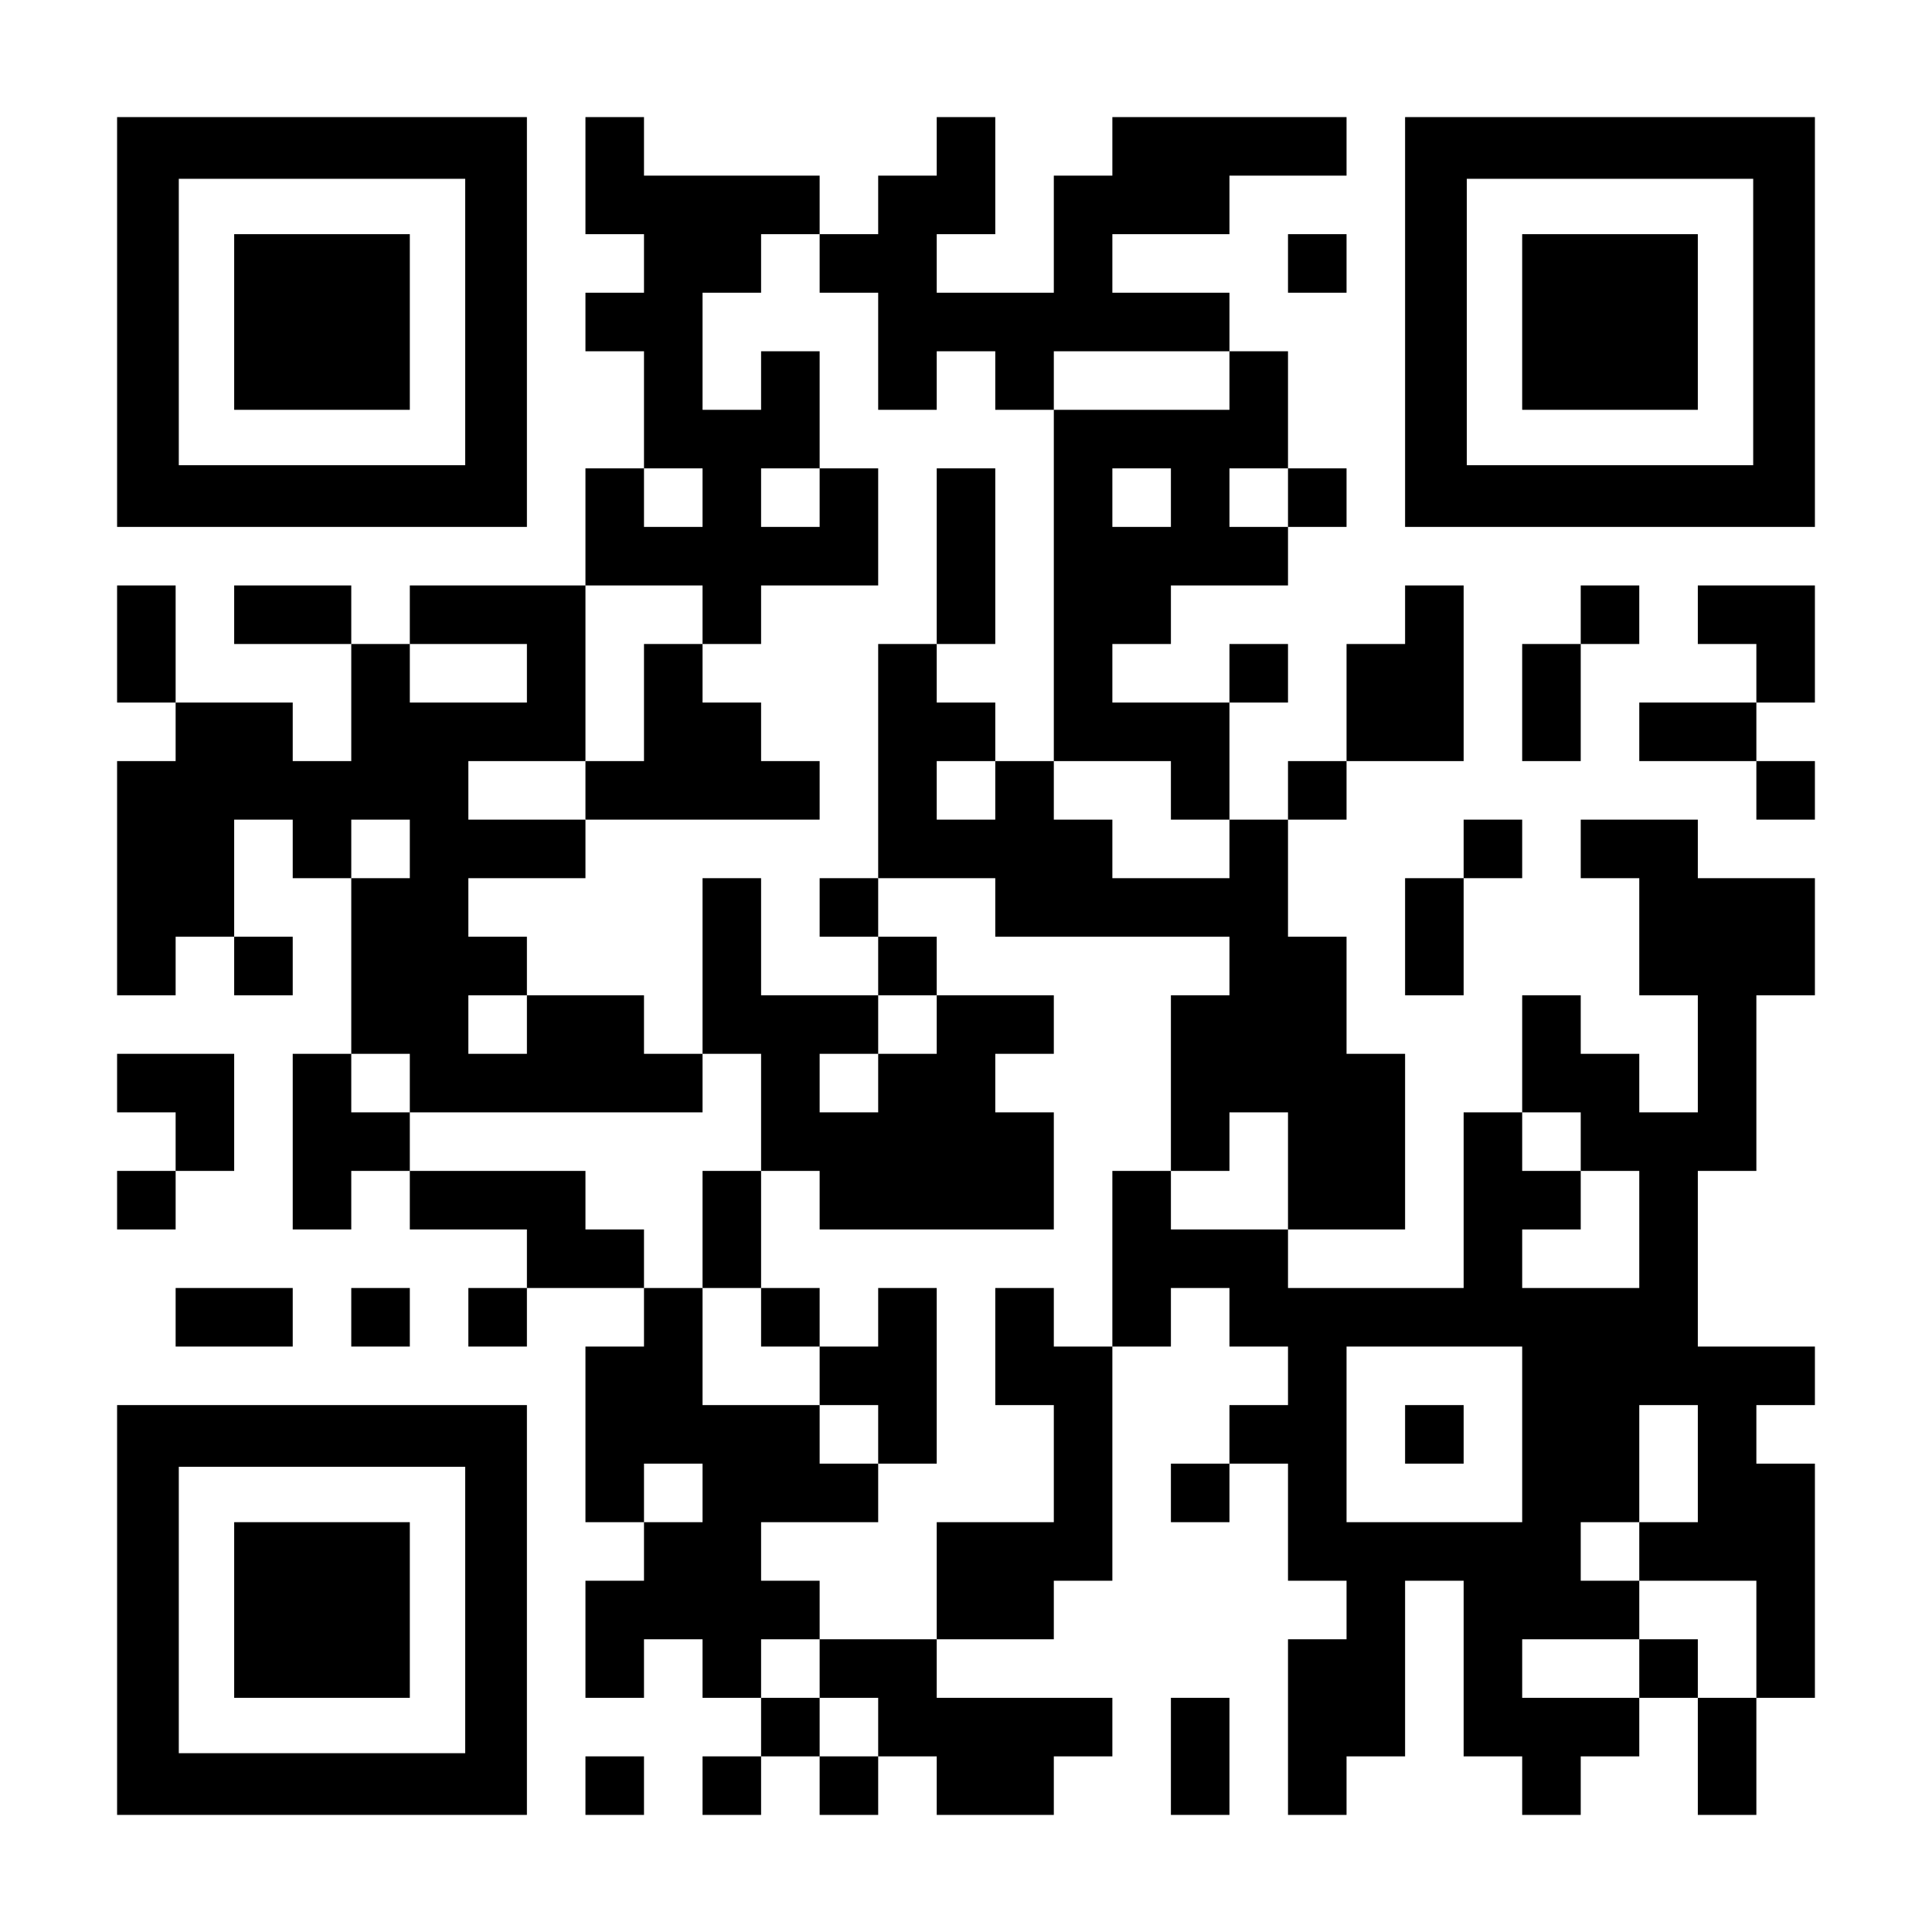 <?xml version="1.0" encoding="UTF-8" standalone="yes"?>
<svg version="1.0" xmlns="http://www.w3.org/2000/svg" width="1221px" height="1221px" viewBox="0 0 1221 1221" preserveAspectRatio="xMidYMid meet">
  <g transform="translate(0,1221) scale(0.1,-0.1)" fill="#000000" stroke="none">
    <path d="M740 10175 l0 -1295 1295 0 1295 0 0 1295 0 1295 -1295 0 -1295 0 0
-1295z m2200 0 l0 -905 -905 0 -905 0 0 905 0 905 905 0 905 0 0 -905z"/>
    <path d="M1480 10175 l0 -555 555 0 555 0 0 555 0 555 -555 0 -555 0 0 -555z"/>
    <path d="M3700 11100 l0 -370 185 0 185 0 0 -185 0 -185 -185 0 -185 0 0 -185
0 -185 185 0 185 0 0 -370 0 -370 -185 0 -185 0 0 -370 0 -370 -555 0 -555 0
0 -185 0 -185 -185 0 -185 0 0 185 0 185 -370 0 -370 0 0 -185 0 -185 370 0
370 0 0 -370 0 -370 -185 0 -185 0 0 185 0 185 -370 0 -370 0 0 370 0 370
-185 0 -185 0 0 -370 0 -370 185 0 185 0 0 -185 0 -185 -185 0 -185 0 0 -740
0 -740 185 0 185 0 0 185 0 185 185 0 185 0 0 -185 0 -185 185 0 185 0 0 185
0 185 -185 0 -185 0 0 370 0 370 185 0 185 0 0 -185 0 -185 185 0 185 0 0
-555 0 -555 -185 0 -185 0 0 -555 0 -555 185 0 185 0 0 185 0 185 185 0 185 0
0 -185 0 -185 370 0 370 0 0 -185 0 -185 -185 0 -185 0 0 -185 0 -185 185 0
185 0 0 185 0 185 370 0 370 0 0 -185 0 -185 -185 0 -185 0 0 -555 0 -555 185
0 185 0 0 -185 0 -185 -185 0 -185 0 0 -370 0 -370 185 0 185 0 0 185 0 185
185 0 185 0 0 -185 0 -185 185 0 185 0 0 -185 0 -185 -185 0 -185 0 0 -185 0
-185 185 0 185 0 0 185 0 185 185 0 185 0 0 -185 0 -185 185 0 185 0 0 185 0
185 185 0 185 0 0 -185 0 -185 370 0 370 0 0 185 0 185 185 0 185 0 0 185 0
185 -555 0 -555 0 0 185 0 185 370 0 370 0 0 185 0 185 185 0 185 0 0 740 0
740 185 0 185 0 0 185 0 185 185 0 185 0 0 -185 0 -185 185 0 185 0 0 -185 0
-185 -185 0 -185 0 0 -185 0 -185 -185 0 -185 0 0 -185 0 -185 185 0 185 0 0
185 0 185 185 0 185 0 0 -370 0 -370 185 0 185 0 0 -185 0 -185 -185 0 -185 0
0 -555 0 -555 185 0 185 0 0 185 0 185 185 0 185 0 0 555 0 555 185 0 185 0 0
-555 0 -555 185 0 185 0 0 -185 0 -185 185 0 185 0 0 185 0 185 185 0 185 0 0
185 0 185 185 0 185 0 0 -370 0 -370 185 0 185 0 0 370 0 370 185 0 185 0 0
740 0 740 -185 0 -185 0 0 185 0 185 185 0 185 0 0 185 0 185 -370 0 -370 0 0
555 0 555 185 0 185 0 0 555 0 555 185 0 185 0 0 370 0 370 -370 0 -370 0 0
185 0 185 -370 0 -370 0 0 -185 0 -185 185 0 185 0 0 -370 0 -370 185 0 185 0
0 -370 0 -370 -185 0 -185 0 0 185 0 185 -185 0 -185 0 0 185 0 185 -185 0
-185 0 0 -370 0 -370 -185 0 -185 0 0 -555 0 -555 -555 0 -555 0 0 185 0 185
370 0 370 0 0 555 0 555 -185 0 -185 0 0 370 0 370 -185 0 -185 0 0 370 0 370
185 0 185 0 0 185 0 185 370 0 370 0 0 555 0 555 -185 0 -185 0 0 -185 0 -185
-185 0 -185 0 0 -370 0 -370 -185 0 -185 0 0 -185 0 -185 -185 0 -185 0 0 370
0 370 185 0 185 0 0 185 0 185 -185 0 -185 0 0 -185 0 -185 -370 0 -370 0 0
185 0 185 185 0 185 0 0 185 0 185 370 0 370 0 0 185 0 185 185 0 185 0 0 185
0 185 -185 0 -185 0 0 370 0 370 -185 0 -185 0 0 185 0 185 -370 0 -370 0 0
185 0 185 370 0 370 0 0 185 0 185 370 0 370 0 0 185 0 185 -740 0 -740 0 0
-185 0 -185 -185 0 -185 0 0 -370 0 -370 -370 0 -370 0 0 185 0 185 185 0 185
0 0 370 0 370 -185 0 -185 0 0 -185 0 -185 -185 0 -185 0 0 -185 0 -185 -185
0 -185 0 0 185 0 185 -555 0 -555 0 0 185 0 185 -185 0 -185 0 0 -370z m1480
-555 l0 -185 185 0 185 0 0 -370 0 -370 185 0 185 0 0 185 0 185 185 0 185 0
0 -185 0 -185 185 0 185 0 0 185 0 185 555 0 555 0 0 -185 0 -185 -555 0 -555
0 0 -1110 0 -1110 370 0 370 0 0 -185 0 -185 185 0 185 0 0 -185 0 -185 -370
0 -370 0 0 185 0 185 -185 0 -185 0 0 185 0 185 -185 0 -185 0 0 -185 0 -185
-185 0 -185 0 0 185 0 185 185 0 185 0 0 185 0 185 -185 0 -185 0 0 185 0 185
-185 0 -185 0 0 -740 0 -740 370 0 370 0 0 -185 0 -185 740 0 740 0 0 -185 0
-185 -185 0 -185 0 0 -555 0 -555 185 0 185 0 0 185 0 185 185 0 185 0 0 -370
0 -370 -370 0 -370 0 0 185 0 185 -185 0 -185 0 0 -555 0 -555 -185 0 -185 0
0 185 0 185 -185 0 -185 0 0 -370 0 -370 185 0 185 0 0 -370 0 -370 -370 0
-370 0 0 -370 0 -370 -370 0 -370 0 0 -185 0 -185 185 0 185 0 0 -185 0 -185
-185 0 -185 0 0 185 0 185 -185 0 -185 0 0 185 0 185 185 0 185 0 0 185 0 185
-185 0 -185 0 0 185 0 185 370 0 370 0 0 185 0 185 -185 0 -185 0 0 185 0 185
-370 0 -370 0 0 370 0 370 -185 0 -185 0 0 185 0 185 -185 0 -185 0 0 185 0
185 -555 0 -555 0 0 185 0 185 -185 0 -185 0 0 185 0 185 185 0 185 0 0 -185
0 -185 925 0 925 0 0 185 0 185 -185 0 -185 0 0 185 0 185 -370 0 -370 0 0
-185 0 -185 -185 0 -185 0 0 185 0 185 185 0 185 0 0 185 0 185 -185 0 -185 0
0 185 0 185 370 0 370 0 0 185 0 185 -370 0 -370 0 0 185 0 185 370 0 370 0 0
555 0 555 370 0 370 0 0 -185 0 -185 185 0 185 0 0 185 0 185 370 0 370 0 0
370 0 370 -185 0 -185 0 0 -185 0 -185 -185 0 -185 0 0 185 0 185 185 0 185 0
0 370 0 370 -185 0 -185 0 0 -185 0 -185 -185 0 -185 0 0 370 0 370 185 0 185
0 0 185 0 185 185 0 185 0 0 -185z m-740 -1480 l0 -185 -185 0 -185 0 0 185 0
185 185 0 185 0 0 -185z m2960 0 l0 -185 -185 0 -185 0 0 185 0 185 185 0 185
0 0 -185z m740 0 l0 -185 -185 0 -185 0 0 185 0 185 185 0 185 0 0 -185z
m-4810 -1110 l0 -185 -370 0 -370 0 0 185 0 185 370 0 370 0 0 -185z m-740
-1110 l0 -185 -185 0 -185 0 0 185 0 185 185 0 185 0 0 -185z m7400 -1850 l0
-185 185 0 185 0 0 -370 0 -370 -370 0 -370 0 0 185 0 185 185 0 185 0 0 185
0 185 -185 0 -185 0 0 185 0 185 185 0 185 0 0 -185z m-370 -1850 l0 -555
-555 0 -555 0 0 555 0 555 555 0 555 0 0 -555z m1110 -185 l0 -370 -185 0
-185 0 0 -185 0 -185 370 0 370 0 0 -370 0 -370 -185 0 -185 0 0 185 0 185
-185 0 -185 0 0 -185 0 -185 -370 0 -370 0 0 185 0 185 370 0 370 0 0 185 0
185 -185 0 -185 0 0 185 0 185 185 0 185 0 0 370 0 370 185 0 185 0 0 -370z
m-6290 -185 l0 -185 -185 0 -185 0 0 185 0 185 185 0 185 0 0 -185z"/>
    <path d="M5920 8695 l0 -555 185 0 185 0 0 555 0 555 -185 0 -185 0 0 -555z"/>
    <path d="M4070 7770 l0 -370 -185 0 -185 0 0 -185 0 -185 740 0 740 0 0 185 0
185 -185 0 -185 0 0 185 0 185 -185 0 -185 0 0 185 0 185 -185 0 -185 0 0
-370z"/>
    <path d="M4440 6105 l0 -555 185 0 185 0 0 -370 0 -370 -185 0 -185 0 0 -370
0 -370 185 0 185 0 0 -185 0 -185 185 0 185 0 0 -185 0 -185 185 0 185 0 0
-185 0 -185 185 0 185 0 0 555 0 555 -185 0 -185 0 0 -185 0 -185 -185 0 -185
0 0 185 0 185 -185 0 -185 0 0 370 0 370 185 0 185 0 0 -185 0 -185 740 0 740
0 0 370 0 370 -185 0 -185 0 0 185 0 185 185 0 185 0 0 185 0 185 -370 0 -370
0 0 185 0 185 -185 0 -185 0 0 185 0 185 -185 0 -185 0 0 -185 0 -185 185 0
185 0 0 -185 0 -185 -370 0 -370 0 0 370 0 370 -185 0 -185 0 0 -555z m1480
-370 l0 -185 -185 0 -185 0 0 -185 0 -185 -185 0 -185 0 0 185 0 185 185 0
185 0 0 185 0 185 185 0 185 0 0 -185z"/>
    <path d="M8880 3145 l0 -185 185 0 185 0 0 185 0 185 -185 0 -185 0 0 -185z"/>
    <path d="M8880 10175 l0 -1295 1295 0 1295 0 0 1295 0 1295 -1295 0 -1295 0 0
-1295z m2200 0 l0 -905 -905 0 -905 0 0 905 0 905 905 0 905 0 0 -905z"/>
    <path d="M9620 10175 l0 -555 555 0 555 0 0 555 0 555 -555 0 -555 0 0 -555z"/>
    <path d="M8140 10545 l0 -185 185 0 185 0 0 185 0 185 -185 0 -185 0 0 -185z"/>
    <path d="M9990 8325 l0 -185 -185 0 -185 0 0 -370 0 -370 185 0 185 0 0 370 0
370 185 0 185 0 0 185 0 185 -185 0 -185 0 0 -185z"/>
    <path d="M10730 8325 l0 -185 185 0 185 0 0 -185 0 -185 -370 0 -370 0 0 -185
0 -185 370 0 370 0 0 -185 0 -185 185 0 185 0 0 185 0 185 -185 0 -185 0 0
185 0 185 185 0 185 0 0 370 0 370 -370 0 -370 0 0 -185z"/>
    <path d="M9250 6845 l0 -185 -185 0 -185 0 0 -370 0 -370 185 0 185 0 0 370 0
370 185 0 185 0 0 185 0 185 -185 0 -185 0 0 -185z"/>
    <path d="M740 5365 l0 -185 185 0 185 0 0 -185 0 -185 -185 0 -185 0 0 -185 0
-185 185 0 185 0 0 185 0 185 185 0 185 0 0 370 0 370 -370 0 -370 0 0 -185z"/>
    <path d="M1110 3885 l0 -185 370 0 370 0 0 185 0 185 -370 0 -370 0 0 -185z"/>
    <path d="M2220 3885 l0 -185 185 0 185 0 0 185 0 185 -185 0 -185 0 0 -185z"/>
    <path d="M740 2035 l0 -1295 1295 0 1295 0 0 1295 0 1295 -1295 0 -1295 0 0
-1295z m2200 0 l0 -905 -905 0 -905 0 0 905 0 905 905 0 905 0 0 -905z"/>
    <path d="M1480 2035 l0 -555 555 0 555 0 0 555 0 555 -555 0 -555 0 0 -555z"/>
    <path d="M7400 1110 l0 -370 185 0 185 0 0 370 0 370 -185 0 -185 0 0 -370z"/>
    <path d="M3700 925 l0 -185 185 0 185 0 0 185 0 185 -185 0 -185 0 0 -185z"/>
  </g>
</svg>
